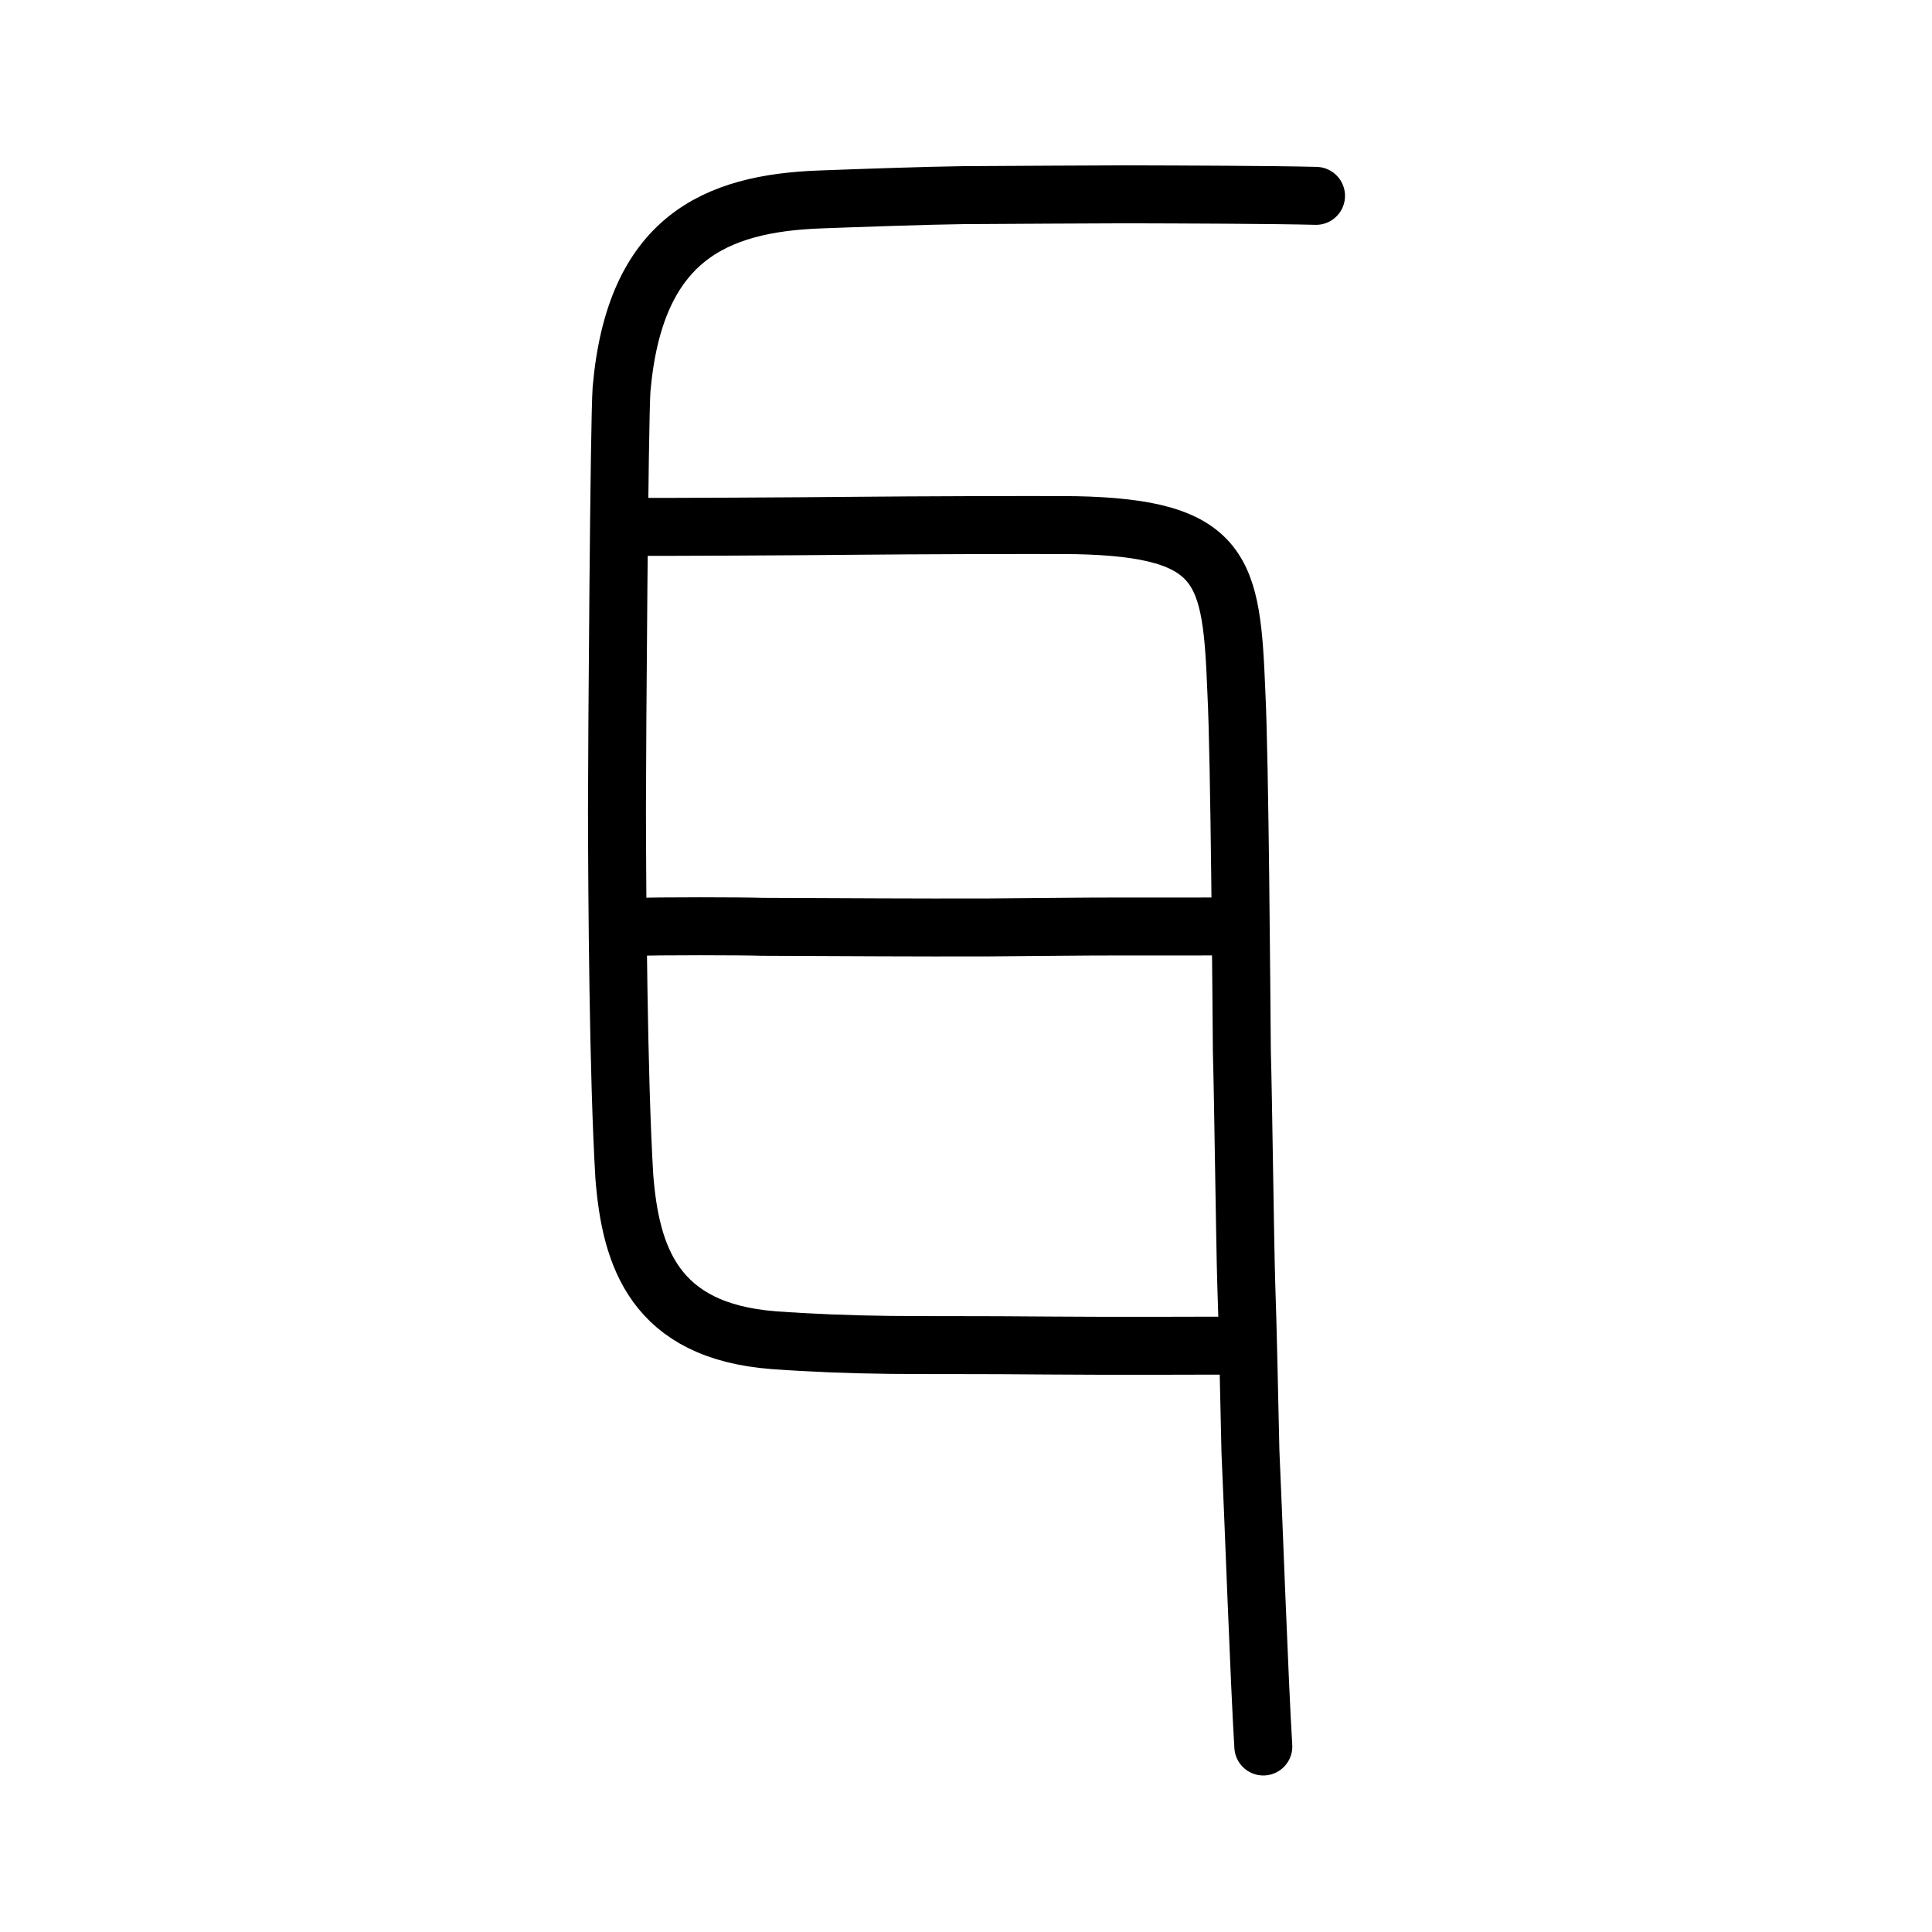 <?xml version="1.0" encoding="UTF-8" standalone="no"?>
<!-- Created with Inkscape (http://www.inkscape.org/) -->

<svg
   xmlns:dc="http://purl.org/dc/elements/1.1/"
   xmlns:cc="http://creativecommons.org/ns#"
   xmlns:rdf="http://www.w3.org/1999/02/22-rdf-syntax-ns#"
   xmlns:svg="http://www.w3.org/2000/svg"
   xmlns="http://www.w3.org/2000/svg"
   xmlns:sodipodi="http://sodipodi.sourceforge.net/DTD/sodipodi-0.dtd"
   xmlns:inkscape="http://www.inkscape.org/namespaces/inkscape"
   width="200px"
   height="200px"
   viewBox="0 0 200 200"
   version="1.1"
   id="SVGRoot"
   inkscape:version="0.92.3 (2405546, 2018-03-11)"
   sodipodi:docname="8033ss.svg">
  <sodipodi:namedview
     id="base"
     pagecolor="#ffffff"
     bordercolor="#666666"
     borderopacity="1.0"
     inkscape:pageopacity="0.0"
     inkscape:pageshadow="2"
     inkscape:zoom="2.8284273"
     inkscape:cx="111.39453"
     inkscape:cy="120.87887"
     inkscape:document-units="px"
     inkscape:current-layer="layer1"
     showgrid="true"
     inkscape:window-width="1253"
     inkscape:window-height="812"
     inkscape:window-x="746"
     inkscape:window-y="172"
     inkscape:window-maximized="0"
     inkscape:snap-global="false">
    <inkscape:grid
       type="xygrid"
       id="grid7349" />
  </sodipodi:namedview>
  <defs
     id="defs6787" />
  <g
     id="layer1"
     inkscape:groupmode="layer"
     inkscape:label="レイヤー 1">
    <path
       style="opacity:1;vector-effect:none;fill:none;fill-opacity:1;stroke:#000000;stroke-width:6;stroke-linecap:round;stroke-linejoin:round;stroke-miterlimit:4;stroke-dasharray:none;stroke-dashoffset:0;stroke-opacity:1"
       d="m 65.48,54.542 c 2.673,0.02 17.466,-0.052 22.896,-0.112 5.959,-0.06 18.86,-0.105 22.947,-0.066 15.474,0.321 16.16,4.67 16.663,17.238 0.36,6.98 0.521,31.858 0.571,37.235 0.142,4.863 0.321,19.654 0.454,24.019 0.162,4.452 0.297,11.444 0.433,17.389 0.248,5.14 0.935,24.243 1.335,30.552"
       id="path7351-2"
       inkscape:connector-curvature="0"
       sodipodi:nodetypes="cccccccc" />
    <path
       style="fill:none;stroke:#000000;stroke-width:6;stroke-linecap:round;stroke-linejoin:round;stroke-miterlimit:4;stroke-dasharray:none;stroke-opacity:1"
       d="m 65.378,95.969 c 2.816,-0.118 11.704,-0.091 13.514,-0.024 4.174,0.003 8.472,0.048 12.245,0.052 3.115,0.012 7.686,0.022 10.974,0.012 5.113,-0.03 10.858,-0.116 14.191,-0.095 3.567,-0.014 7.976,0.007 10.321,-0.005"
       id="path4568-3"
       inkscape:connector-curvature="0"
       sodipodi:nodetypes="cccccc" />
    <path
       style="opacity:1;vector-effect:none;fill:none;fill-opacity:1;stroke:#000000;stroke-width:6;stroke-linecap:round;stroke-linejoin:round;stroke-miterlimit:4;stroke-dasharray:none;stroke-dashoffset:0;stroke-opacity:1"
       d="m 136.235,20.275 c -4.479,-0.116 -13.555,-0.142 -19.692,-0.159 -4.626,0.023 -11.799,0.046 -16.922,0.087 -3.68,0.046 -10.76,0.295 -14.667,0.442 -11.033,0.392 -19.254,4.136 -20.612,19.65 -0.234,3.162 -0.466,36.256 -0.474,43.521 0.018,9.112 0.137,27.58 0.763,38.012 0.655,8.237 3.11,15.973 15.48,16.909 3.657,0.269 7.848,0.441 12.098,0.488 4.311,0.041 8.944,-0.003 16.279,0.064 7.334,0.067 17.338,-0.003 19.936,0.016"
       id="path7351-2-3"
       inkscape:connector-curvature="0"
       sodipodi:nodetypes="ccccccccccc" />
  </g>
</svg>
